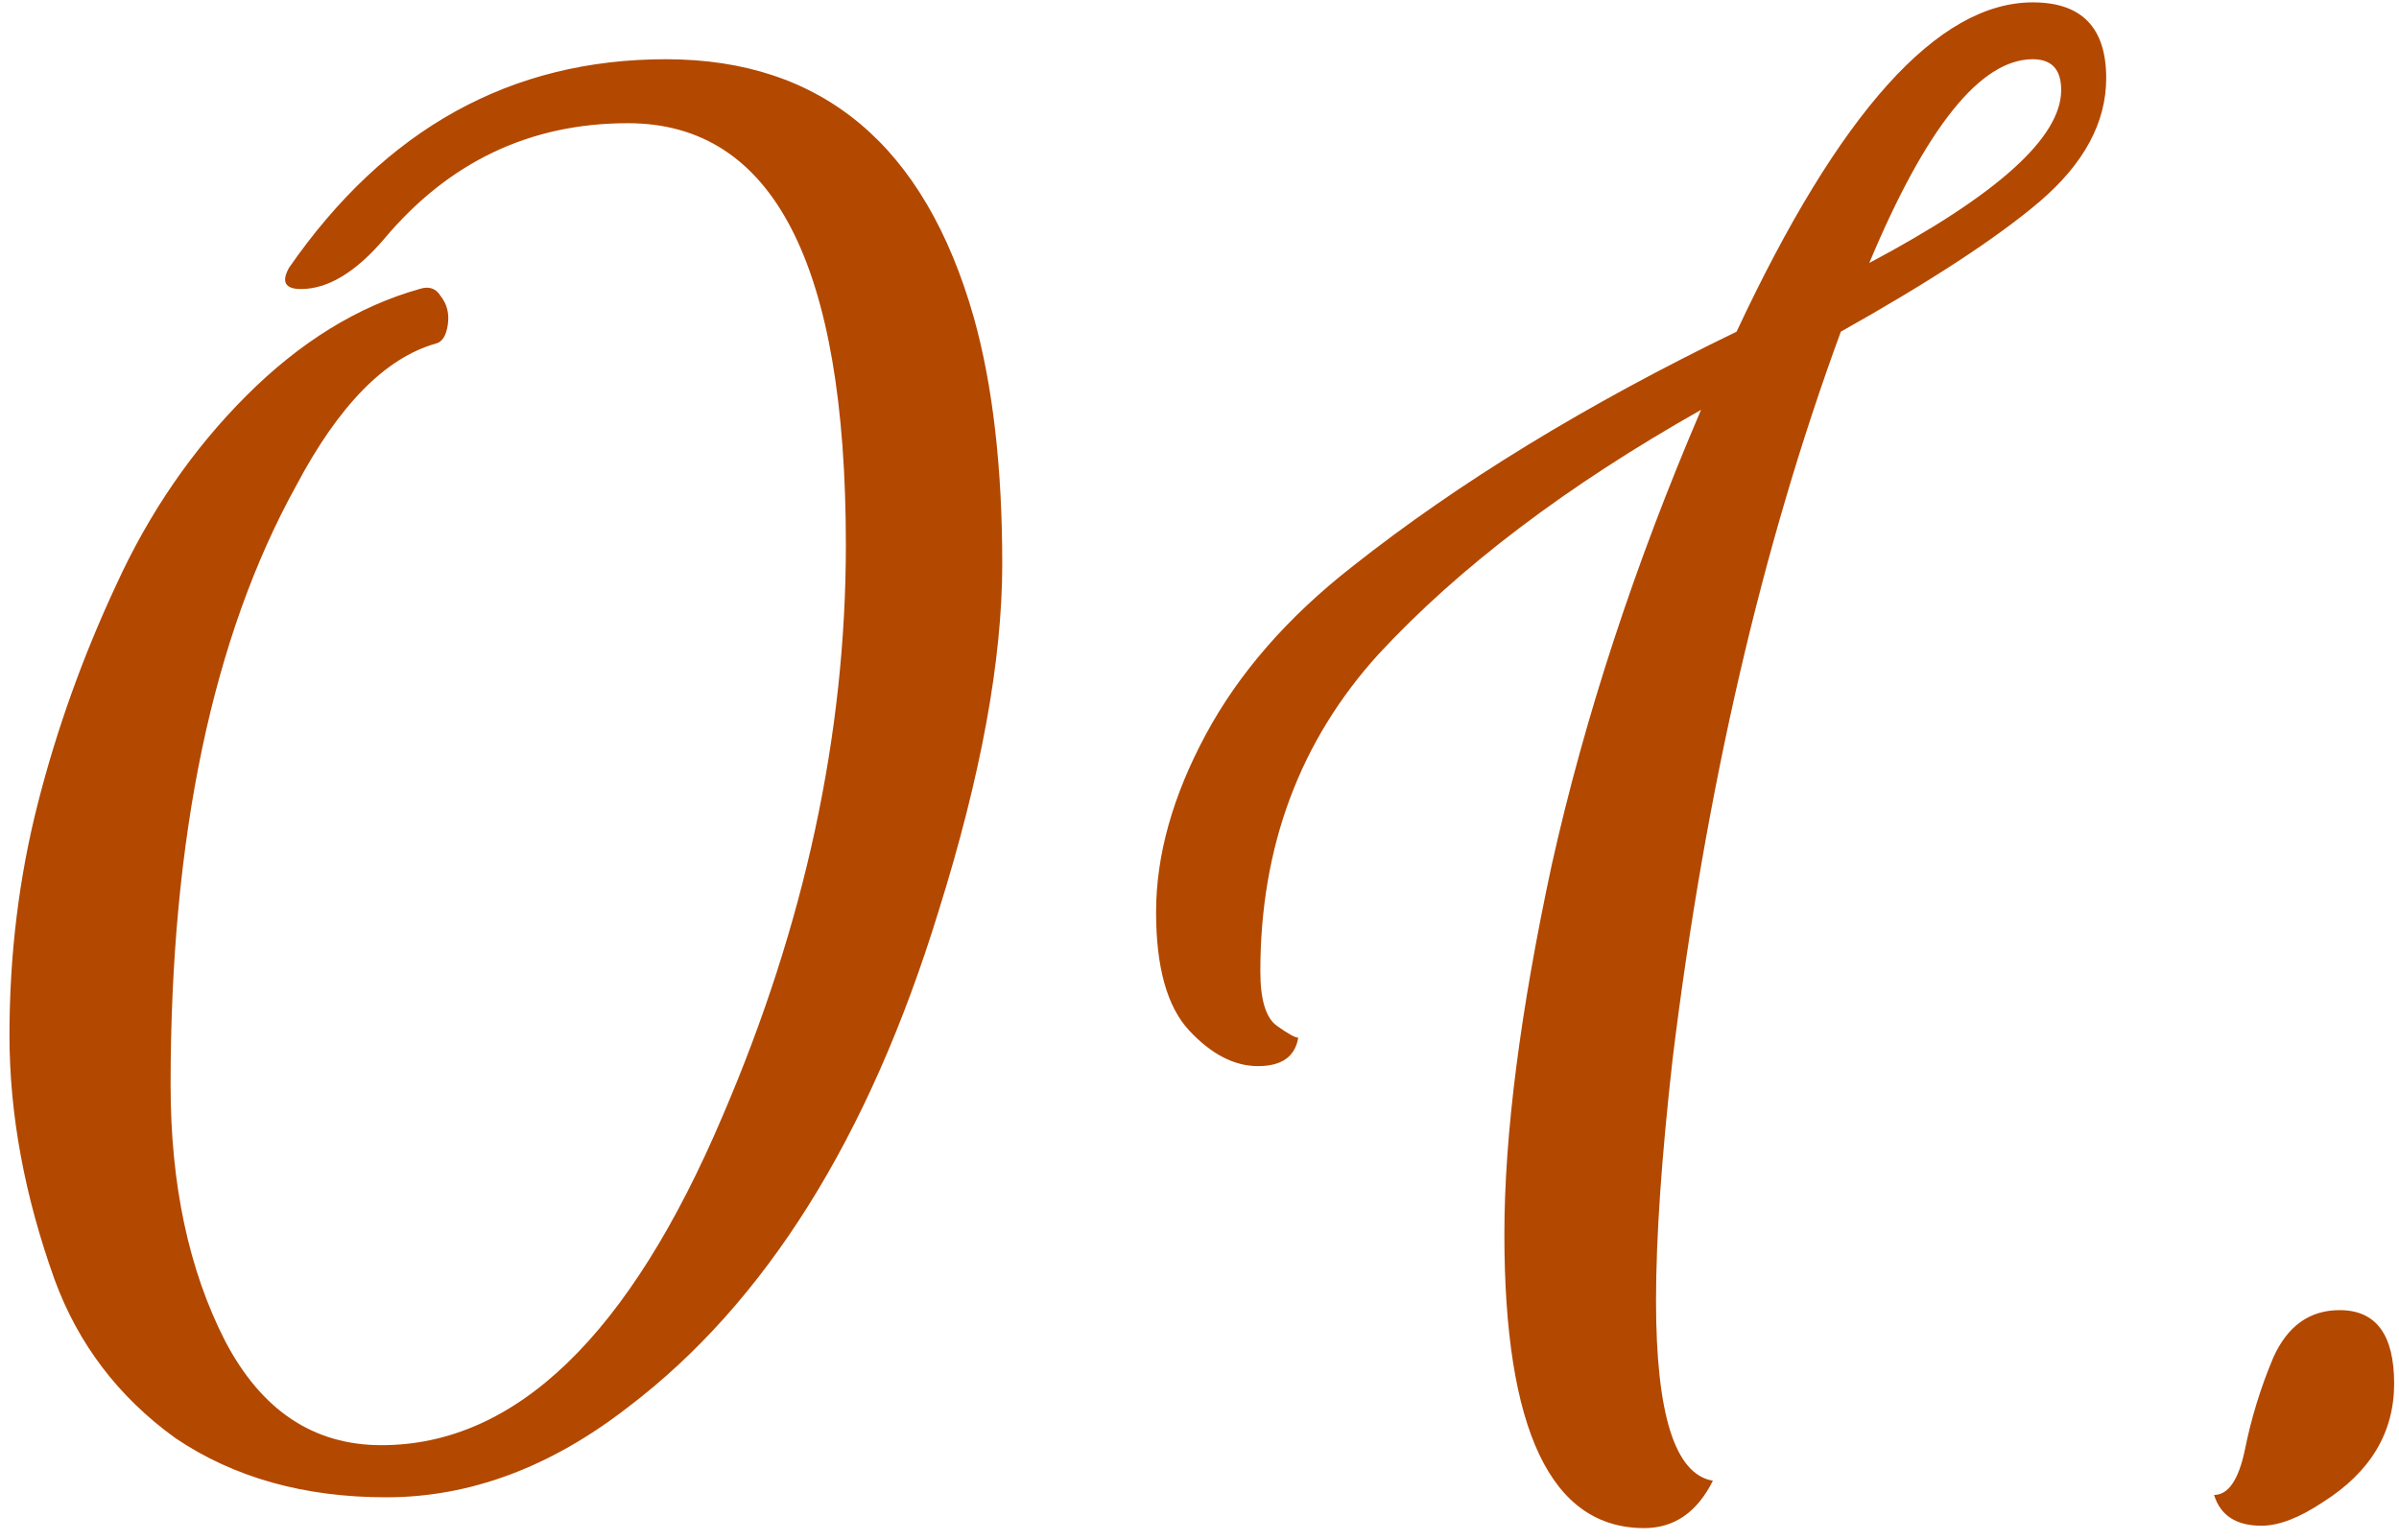 <?xml version="1.0" encoding="UTF-8"?> <svg xmlns="http://www.w3.org/2000/svg" width="81" height="52" viewBox="0 0 81 52" fill="none"> <path d="M28.56 18.4C28.56 8.907 26.107 4.16 21.2 4.16C17.893 4.16 15.147 5.467 12.96 8.08C12 9.2 11.067 9.76 10.16 9.76C9.627 9.76 9.493 9.52 9.76 9.04C13.013 4.347 17.253 2 22.48 2C27.76 2 31.227 4.907 32.88 10.72C33.52 13.013 33.84 15.787 33.84 19.04C33.84 22.293 33.12 26.213 31.68 30.8C29.333 38.427 25.84 44 21.2 47.52C18.587 49.547 15.867 50.56 13.04 50.56C10.267 50.56 7.893 49.893 5.92 48.56C4 47.173 2.64 45.387 1.84 43.2C0.827 40.373 0.32 37.627 0.32 34.96C0.32 32.24 0.64 29.627 1.28 27.12C1.92 24.613 2.8 22.16 3.92 19.76C5.04 17.307 6.507 15.173 8.32 13.36C10.133 11.547 12.08 10.347 14.16 9.76C14.48 9.653 14.72 9.733 14.88 10C15.093 10.267 15.173 10.587 15.12 10.96C15.067 11.333 14.933 11.547 14.72 11.6C13.013 12.08 11.44 13.68 10 16.4C7.173 21.52 5.76 28.267 5.76 36.64C5.76 40 6.373 42.88 7.6 45.28C8.827 47.627 10.587 48.8 12.88 48.8C17.413 48.8 21.253 45.093 24.4 37.68C27.173 31.227 28.56 24.8 28.56 18.4ZM55.514 51.6C52.368 51.6 50.794 48.293 50.794 41.68C50.794 38.32 51.328 34.16 52.394 29.2C53.514 24.187 55.194 19.067 57.434 13.84C52.901 16.4 49.274 19.147 46.554 22.08C43.888 25.013 42.554 28.587 42.554 32.8C42.554 33.76 42.741 34.373 43.114 34.64C43.488 34.907 43.728 35.04 43.834 35.04C43.728 35.68 43.274 36 42.474 36C41.674 36 40.901 35.6 40.154 34.8C39.408 34 39.034 32.667 39.034 30.8C39.034 28.88 39.594 26.88 40.714 24.8C41.834 22.72 43.488 20.827 45.674 19.12C49.248 16.293 53.568 13.653 58.634 11.2C62.101 3.787 65.434 0.08 68.634 0.08C70.288 0.08 71.114 0.933 71.114 2.64C71.114 4.133 70.368 5.52 68.874 6.8C67.434 8.027 65.194 9.493 62.154 11.2C59.488 18.453 57.594 26.64 56.474 35.76C56.101 39.067 55.914 41.787 55.914 43.92C55.914 47.76 56.554 49.787 57.834 50C57.301 51.067 56.528 51.6 55.514 51.6ZM68.634 2C66.874 2 65.034 4.293 63.114 8.88C67.434 6.587 69.594 4.64 69.594 3.04C69.594 2.347 69.274 2 68.634 2ZM78.996 44.24C80.223 44.24 80.836 45.067 80.836 46.72C80.836 48.373 80.036 49.707 78.436 50.72C77.636 51.253 76.943 51.52 76.356 51.52C75.503 51.52 74.969 51.173 74.756 50.48C75.236 50.48 75.583 49.973 75.796 48.96C76.009 47.893 76.329 46.853 76.756 45.84C77.236 44.773 77.983 44.24 78.996 44.24Z" fill="#B34800"></path> </svg> 